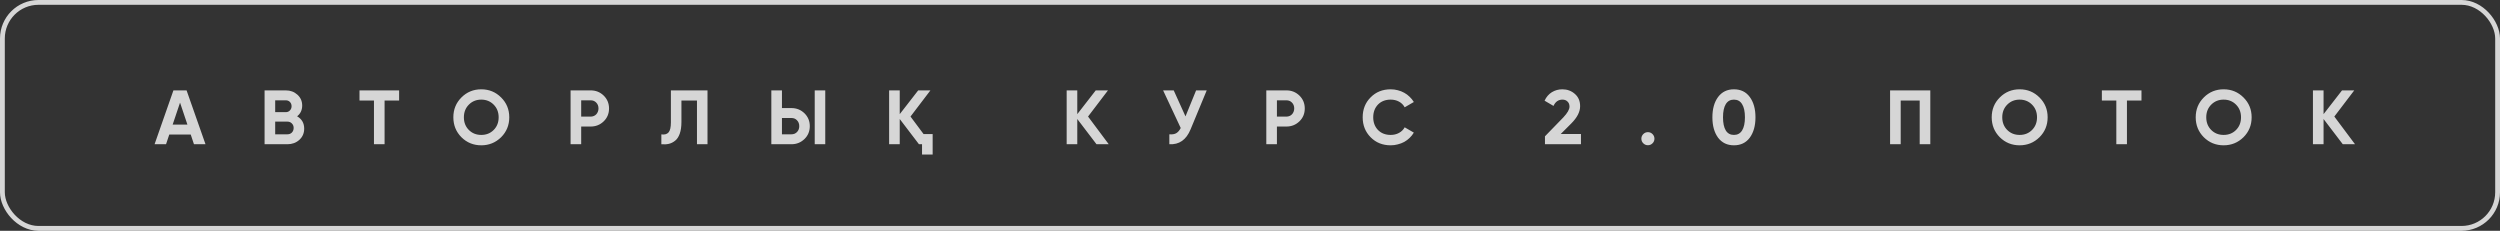 <?xml version="1.0" encoding="UTF-8"?> <svg xmlns="http://www.w3.org/2000/svg" width="260" height="24" viewBox="0 0 260 24" fill="none"><rect x="0" y="0" width="260" height="24" fill="#333333" stroke="none"/><rect x="0.25" y="0.25" width="259.5" height="23.5" rx="3.75" stroke="white" stroke-opacity="0.8" stroke-width="0.5"></rect><path d="M20.172 15L19.836 13.992H17.604L17.268 15H16.076L18.036 9.4H19.404L21.372 15H20.172ZM17.956 12.96H19.492L18.724 10.672L17.956 12.96ZM30.9 12.096C31.391 12.379 31.636 12.805 31.636 13.376C31.636 13.851 31.468 14.24 31.132 14.544C30.796 14.848 30.383 15 29.892 15H27.516V9.4H29.724C30.199 9.4 30.601 9.549 30.932 9.848C31.263 10.147 31.428 10.523 31.428 10.976C31.428 11.445 31.252 11.819 30.9 12.096ZM28.62 10.432V11.664H29.724C29.895 11.664 30.036 11.605 30.148 11.488C30.265 11.371 30.324 11.224 30.324 11.048C30.324 10.872 30.268 10.725 30.156 10.608C30.044 10.491 29.9 10.432 29.724 10.432H28.62ZM29.892 13.968C30.079 13.968 30.233 13.907 30.356 13.784C30.479 13.656 30.54 13.496 30.54 13.304C30.54 13.117 30.479 12.963 30.356 12.84C30.233 12.712 30.079 12.648 29.892 12.648H28.62V13.968H29.892ZM41.508 9.4V10.456H39.996V15H38.892V10.456H37.388V9.4H41.508ZM52.116 14.272C51.545 14.832 50.857 15.112 50.052 15.112C49.241 15.112 48.553 14.832 47.988 14.272C47.428 13.707 47.148 13.016 47.148 12.2C47.148 11.384 47.428 10.696 47.988 10.136C48.553 9.571 49.241 9.288 50.052 9.288C50.862 9.288 51.55 9.571 52.116 10.136C52.681 10.696 52.964 11.384 52.964 12.2C52.964 13.016 52.681 13.707 52.116 14.272ZM48.764 13.52C49.105 13.861 49.534 14.032 50.052 14.032C50.569 14.032 50.998 13.861 51.34 13.52C51.686 13.173 51.86 12.733 51.86 12.2C51.86 11.667 51.686 11.227 51.34 10.88C50.993 10.533 50.564 10.36 50.052 10.36C49.54 10.36 49.11 10.533 48.764 10.88C48.417 11.227 48.244 11.667 48.244 12.2C48.244 12.733 48.417 13.173 48.764 13.52ZM61.428 9.4C61.961 9.4 62.414 9.581 62.788 9.944C63.156 10.307 63.34 10.752 63.34 11.28C63.34 11.813 63.156 12.259 62.788 12.616C62.414 12.979 61.961 13.16 61.428 13.16H60.444V15H59.34V9.4H61.428ZM61.428 12.128C61.545 12.128 61.654 12.107 61.755 12.064C61.857 12.021 61.942 11.963 62.011 11.888C62.086 11.808 62.142 11.717 62.179 11.616C62.222 11.515 62.243 11.403 62.243 11.28C62.243 11.035 62.166 10.832 62.011 10.672C61.862 10.512 61.667 10.432 61.428 10.432H60.444V12.128H61.428ZM68.781 13.976C69.112 14.024 69.36 13.957 69.525 13.776C69.69 13.595 69.773 13.24 69.773 12.712V9.4H73.581V15H72.485V10.456H70.869V12.68C70.869 13.165 70.81 13.573 70.693 13.904C70.576 14.235 70.413 14.48 70.205 14.64C70.002 14.8 69.786 14.907 69.557 14.96C69.328 15.013 69.069 15.027 68.781 15V13.976ZM80.219 15V9.4H81.323V11.24H82.307C82.841 11.24 83.294 11.421 83.667 11.784C84.035 12.147 84.219 12.592 84.219 13.12C84.219 13.653 84.035 14.099 83.667 14.456C83.294 14.819 82.841 15 82.307 15H80.219ZM84.731 15V9.4H85.827V15H84.731ZM81.323 13.968H82.307C82.547 13.968 82.742 13.888 82.891 13.728C83.046 13.568 83.123 13.365 83.123 13.12C83.123 12.875 83.046 12.672 82.891 12.512C82.742 12.352 82.547 12.272 82.307 12.272H81.323V13.968ZM96.052 13.944H96.996V16.072H95.892V15H95.572L93.572 12.376V15H92.468V9.4H93.572V11.872L95.492 9.4H96.764L94.692 12.12L96.052 13.944ZM115.309 15H114.037L112.037 12.376V15H110.933V9.4H112.037V11.872L113.957 9.4H115.229L113.157 12.12L115.309 15ZM124.395 9.4H125.499L123.819 13.456C123.371 14.544 122.635 15.059 121.611 15V13.968C121.915 13.995 122.158 13.955 122.339 13.848C122.52 13.736 122.672 13.557 122.795 13.312L120.963 9.4H122.067L123.291 12.104L124.395 9.4ZM133.784 9.4C134.317 9.4 134.77 9.581 135.144 9.944C135.512 10.307 135.696 10.752 135.696 11.28C135.696 11.813 135.512 12.259 135.144 12.616C134.77 12.979 134.317 13.16 133.784 13.16H132.8V15H131.696V9.4H133.784ZM133.784 12.128C133.901 12.128 134.01 12.107 134.112 12.064C134.213 12.021 134.298 11.963 134.368 11.888C134.442 11.808 134.498 11.717 134.536 11.616C134.578 11.515 134.6 11.403 134.6 11.28C134.6 11.035 134.522 10.832 134.368 10.672C134.218 10.512 134.024 10.432 133.784 10.432H132.8V12.128H133.784ZM144.631 15.112C143.789 15.112 143.093 14.832 142.543 14.272C141.994 13.717 141.719 13.027 141.719 12.2C141.719 11.368 141.994 10.677 142.543 10.128C143.093 9.568 143.789 9.288 144.631 9.288C144.887 9.288 145.133 9.32 145.367 9.384C145.607 9.443 145.831 9.531 146.039 9.648C146.247 9.76 146.434 9.899 146.599 10.064C146.77 10.224 146.917 10.405 147.039 10.608L146.087 11.16C145.949 10.904 145.751 10.707 145.495 10.568C145.239 10.429 144.951 10.36 144.631 10.36C144.087 10.36 143.647 10.531 143.311 10.872C142.981 11.219 142.815 11.661 142.815 12.2C142.815 12.733 142.981 13.173 143.311 13.52C143.647 13.861 144.087 14.032 144.631 14.032C144.951 14.032 145.239 13.963 145.495 13.824C145.757 13.68 145.954 13.485 146.087 13.24L147.039 13.792C146.917 13.995 146.77 14.179 146.599 14.344C146.434 14.504 146.247 14.643 146.039 14.76C145.831 14.872 145.607 14.957 145.367 15.016C145.133 15.08 144.887 15.112 144.631 15.112ZM160.676 15V14.176L162.588 12.208C163.015 11.755 163.228 11.381 163.228 11.088C163.228 10.864 163.159 10.688 163.02 10.56C162.887 10.427 162.713 10.36 162.5 10.36C162.073 10.36 161.761 10.579 161.564 11.016L160.636 10.472C160.812 10.088 161.063 9.795 161.388 9.592C161.719 9.389 162.084 9.288 162.484 9.288C162.991 9.288 163.425 9.448 163.788 9.768C164.151 10.083 164.332 10.509 164.332 11.048C164.332 11.629 164.025 12.227 163.412 12.84L162.316 13.936H164.42V15H160.676ZM171.862 14.904C171.729 15.037 171.569 15.104 171.382 15.104C171.195 15.104 171.035 15.037 170.902 14.904C170.769 14.771 170.702 14.611 170.702 14.424C170.702 14.237 170.769 14.077 170.902 13.944C171.035 13.811 171.195 13.744 171.382 13.744C171.569 13.744 171.729 13.811 171.862 13.944C171.995 14.077 172.062 14.237 172.062 14.424C172.062 14.611 171.995 14.771 171.862 14.904ZM180.329 15.112C179.63 15.112 179.081 14.848 178.681 14.32C178.286 13.781 178.089 13.075 178.089 12.2C178.089 11.325 178.286 10.621 178.681 10.088C179.081 9.555 179.63 9.288 180.329 9.288C181.038 9.288 181.587 9.555 181.977 10.088C182.371 10.621 182.569 11.325 182.569 12.2C182.569 13.075 182.371 13.781 181.977 14.32C181.582 14.848 181.033 15.112 180.329 15.112ZM181.473 12.2C181.473 11.603 181.374 11.147 181.177 10.832C180.985 10.517 180.702 10.36 180.329 10.36C179.955 10.36 179.673 10.517 179.481 10.832C179.289 11.147 179.193 11.603 179.193 12.2C179.193 12.797 179.289 13.253 179.481 13.568C179.673 13.877 179.955 14.032 180.329 14.032C180.702 14.032 180.985 13.877 181.177 13.568C181.374 13.253 181.473 12.797 181.473 12.2ZM200.752 9.4V15H199.648V10.456H197.672V15H196.568V9.4H200.752ZM212.106 14.272C211.536 14.832 210.848 15.112 210.042 15.112C209.232 15.112 208.544 14.832 207.978 14.272C207.418 13.707 207.138 13.016 207.138 12.2C207.138 11.384 207.418 10.696 207.978 10.136C208.544 9.571 209.232 9.288 210.042 9.288C210.853 9.288 211.541 9.571 212.106 10.136C212.672 10.696 212.954 11.384 212.954 12.2C212.954 13.016 212.672 13.707 212.106 14.272ZM208.754 13.52C209.096 13.861 209.525 14.032 210.042 14.032C210.56 14.032 210.989 13.861 211.33 13.52C211.677 13.173 211.85 12.733 211.85 12.2C211.85 11.667 211.677 11.227 211.33 10.88C210.984 10.533 210.554 10.36 210.042 10.36C209.53 10.36 209.101 10.533 208.754 10.88C208.408 11.227 208.234 11.667 208.234 12.2C208.234 12.733 208.408 13.173 208.754 13.52ZM222.714 9.4V10.456H221.202V15H220.098V10.456H218.594V9.4H222.714ZM233.322 14.272C232.751 14.832 232.063 15.112 231.258 15.112C230.447 15.112 229.759 14.832 229.194 14.272C228.634 13.707 228.354 13.016 228.354 12.2C228.354 11.384 228.634 10.696 229.194 10.136C229.759 9.571 230.447 9.288 231.258 9.288C232.069 9.288 232.757 9.571 233.322 10.136C233.887 10.696 234.17 11.384 234.17 12.2C234.17 13.016 233.887 13.707 233.322 14.272ZM229.97 13.52C230.311 13.861 230.741 14.032 231.258 14.032C231.775 14.032 232.205 13.861 232.546 13.52C232.893 13.173 233.066 12.733 233.066 12.2C233.066 11.667 232.893 11.227 232.546 10.88C232.199 10.533 231.77 10.36 231.258 10.36C230.746 10.36 230.317 10.533 229.97 10.88C229.623 11.227 229.45 11.667 229.45 12.2C229.45 12.733 229.623 13.173 229.97 13.52ZM244.922 15H243.65L241.65 12.376V15H240.546V9.4H241.65V11.872L243.57 9.4H244.842L242.77 12.12L244.922 15Z" fill="white" fill-opacity="0.8"></path></svg> 